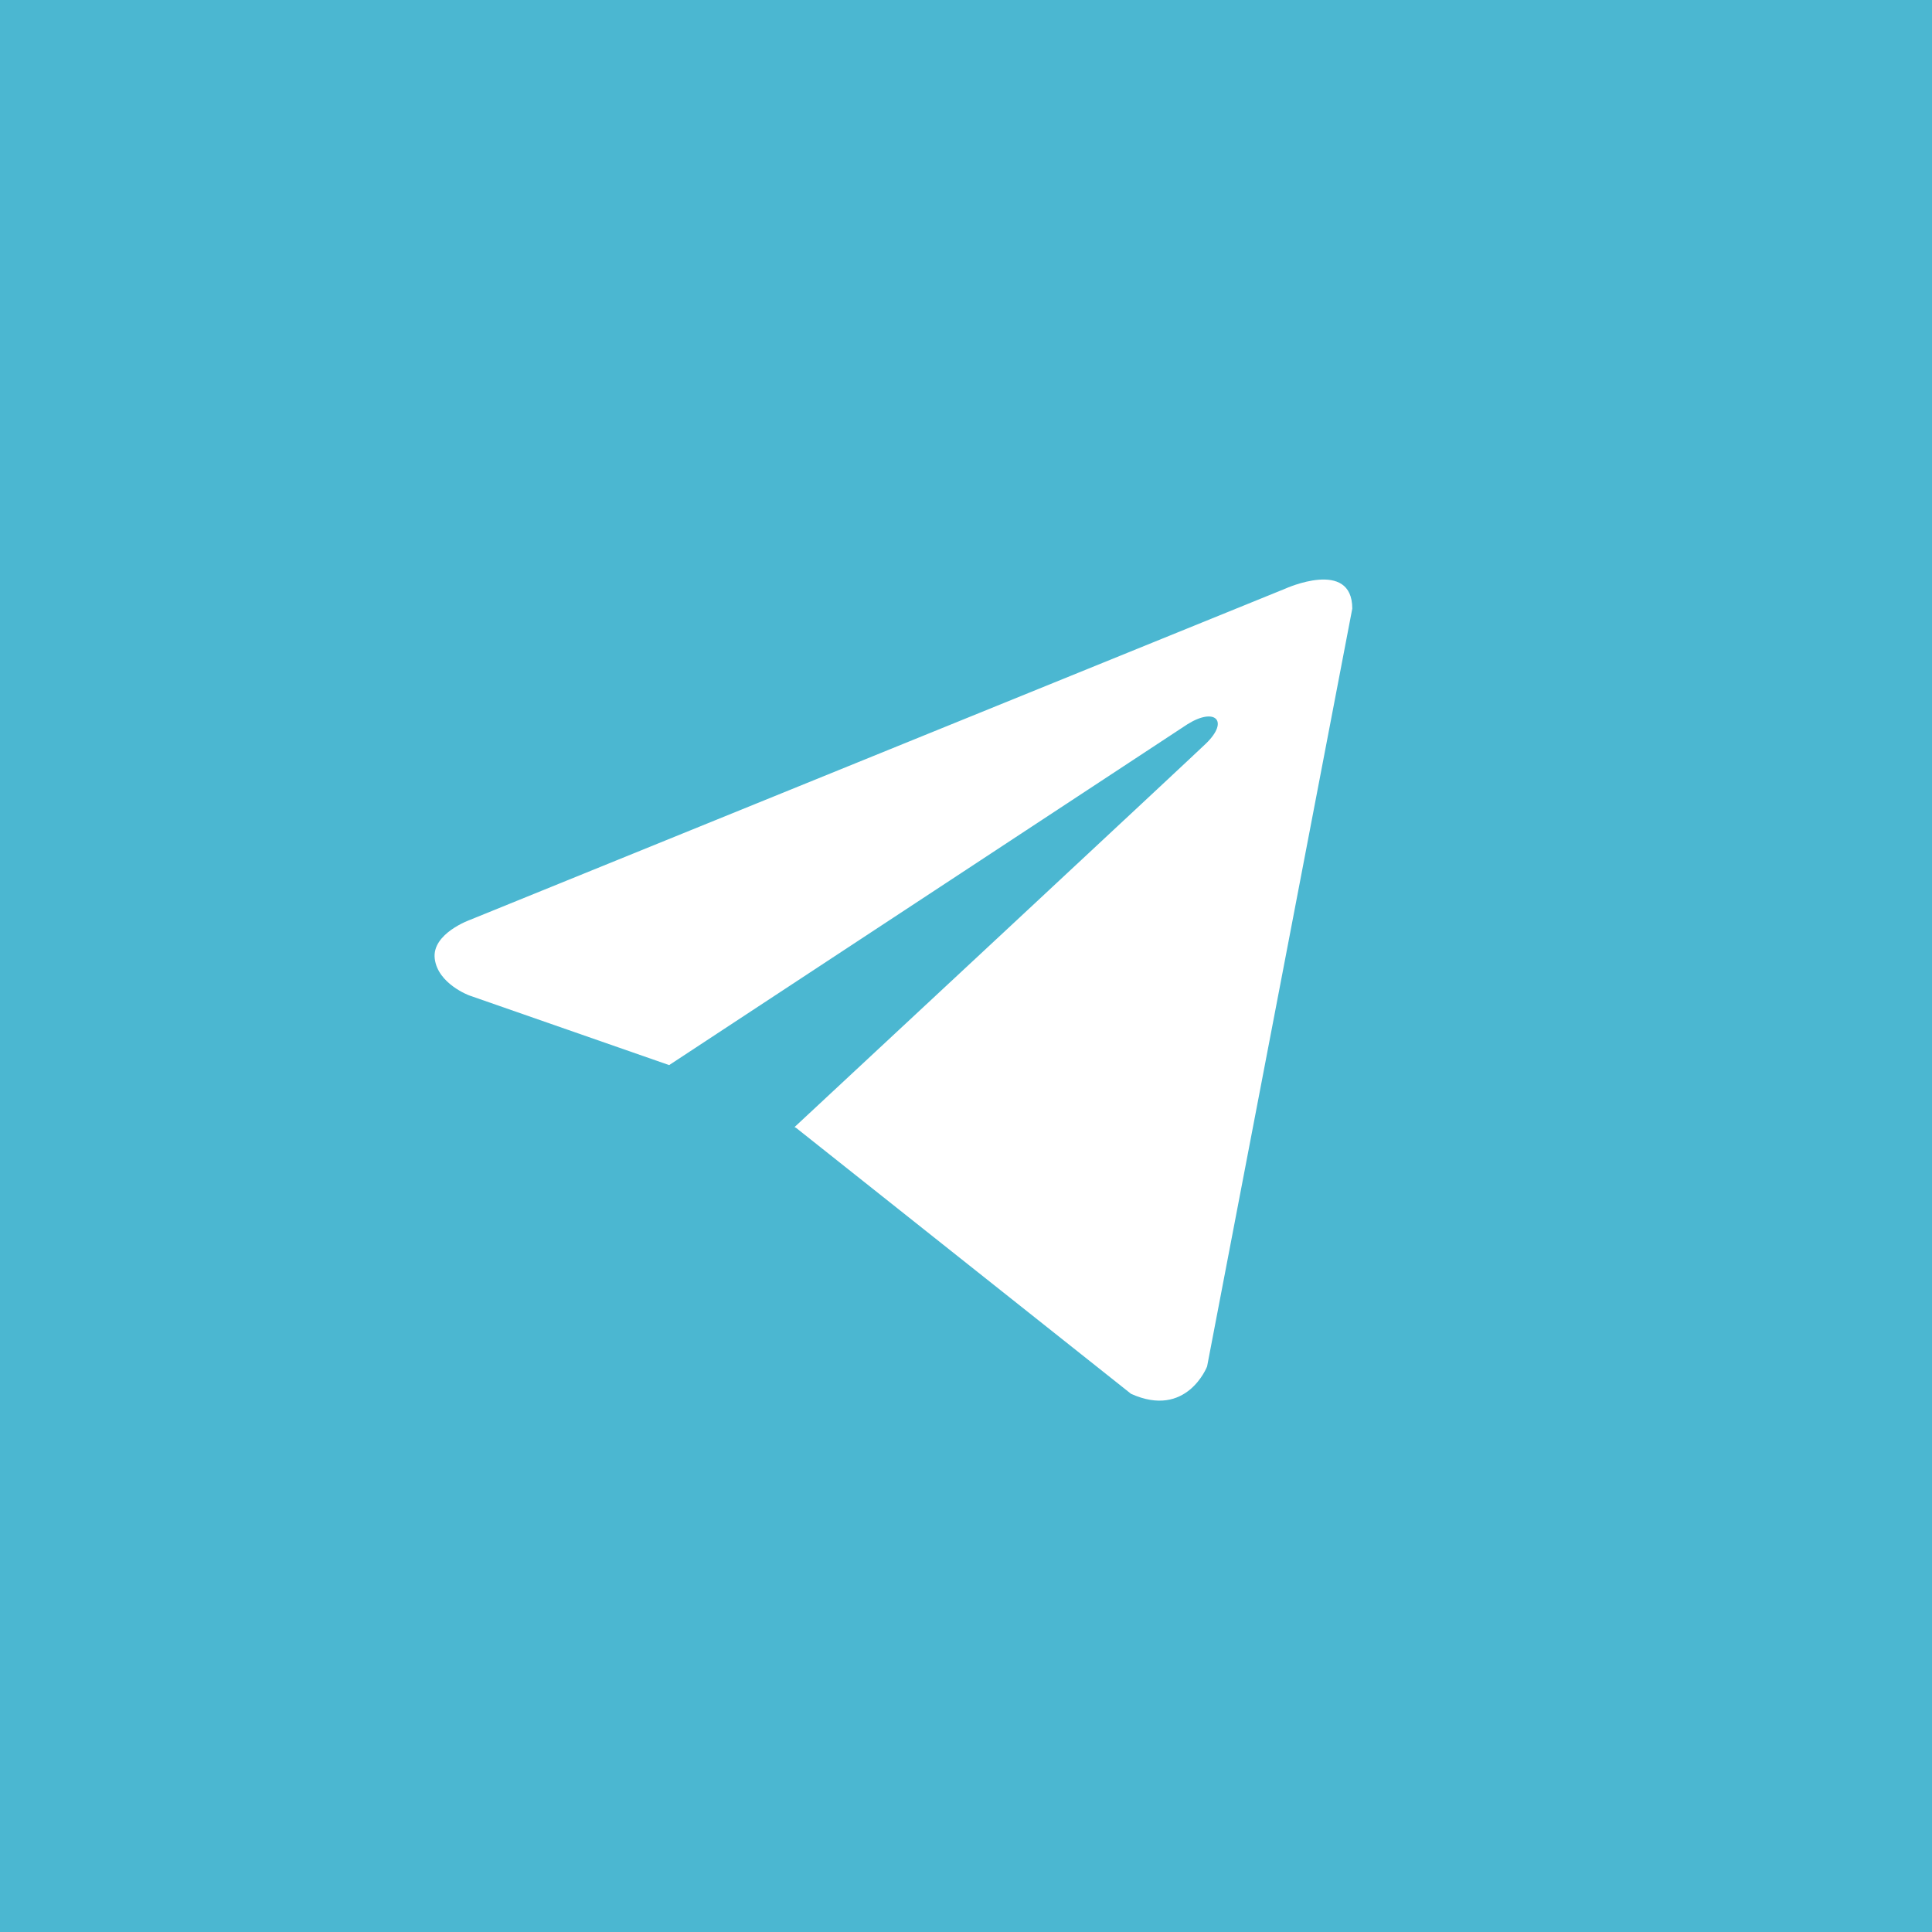 <?xml version="1.0" encoding="UTF-8"?> <svg xmlns="http://www.w3.org/2000/svg" width="48" height="48" viewBox="0 0 48 48" fill="none"><rect width="48" height="48" fill="#4BB7D1"></rect><path d="M33.597 15.121L29.99 33.949C29.99 33.949 29.486 35.255 28.1 34.629L19.778 28.021L19.74 28.002C20.864 26.957 29.58 18.842 29.961 18.474C30.55 17.904 30.184 17.565 29.5 17.995L16.625 26.462L11.658 24.731C11.658 24.731 10.876 24.443 10.801 23.817C10.725 23.19 11.684 22.851 11.684 22.851L31.933 14.625C31.933 14.625 33.597 13.868 33.597 15.121Z" fill="white"></path></svg> 
